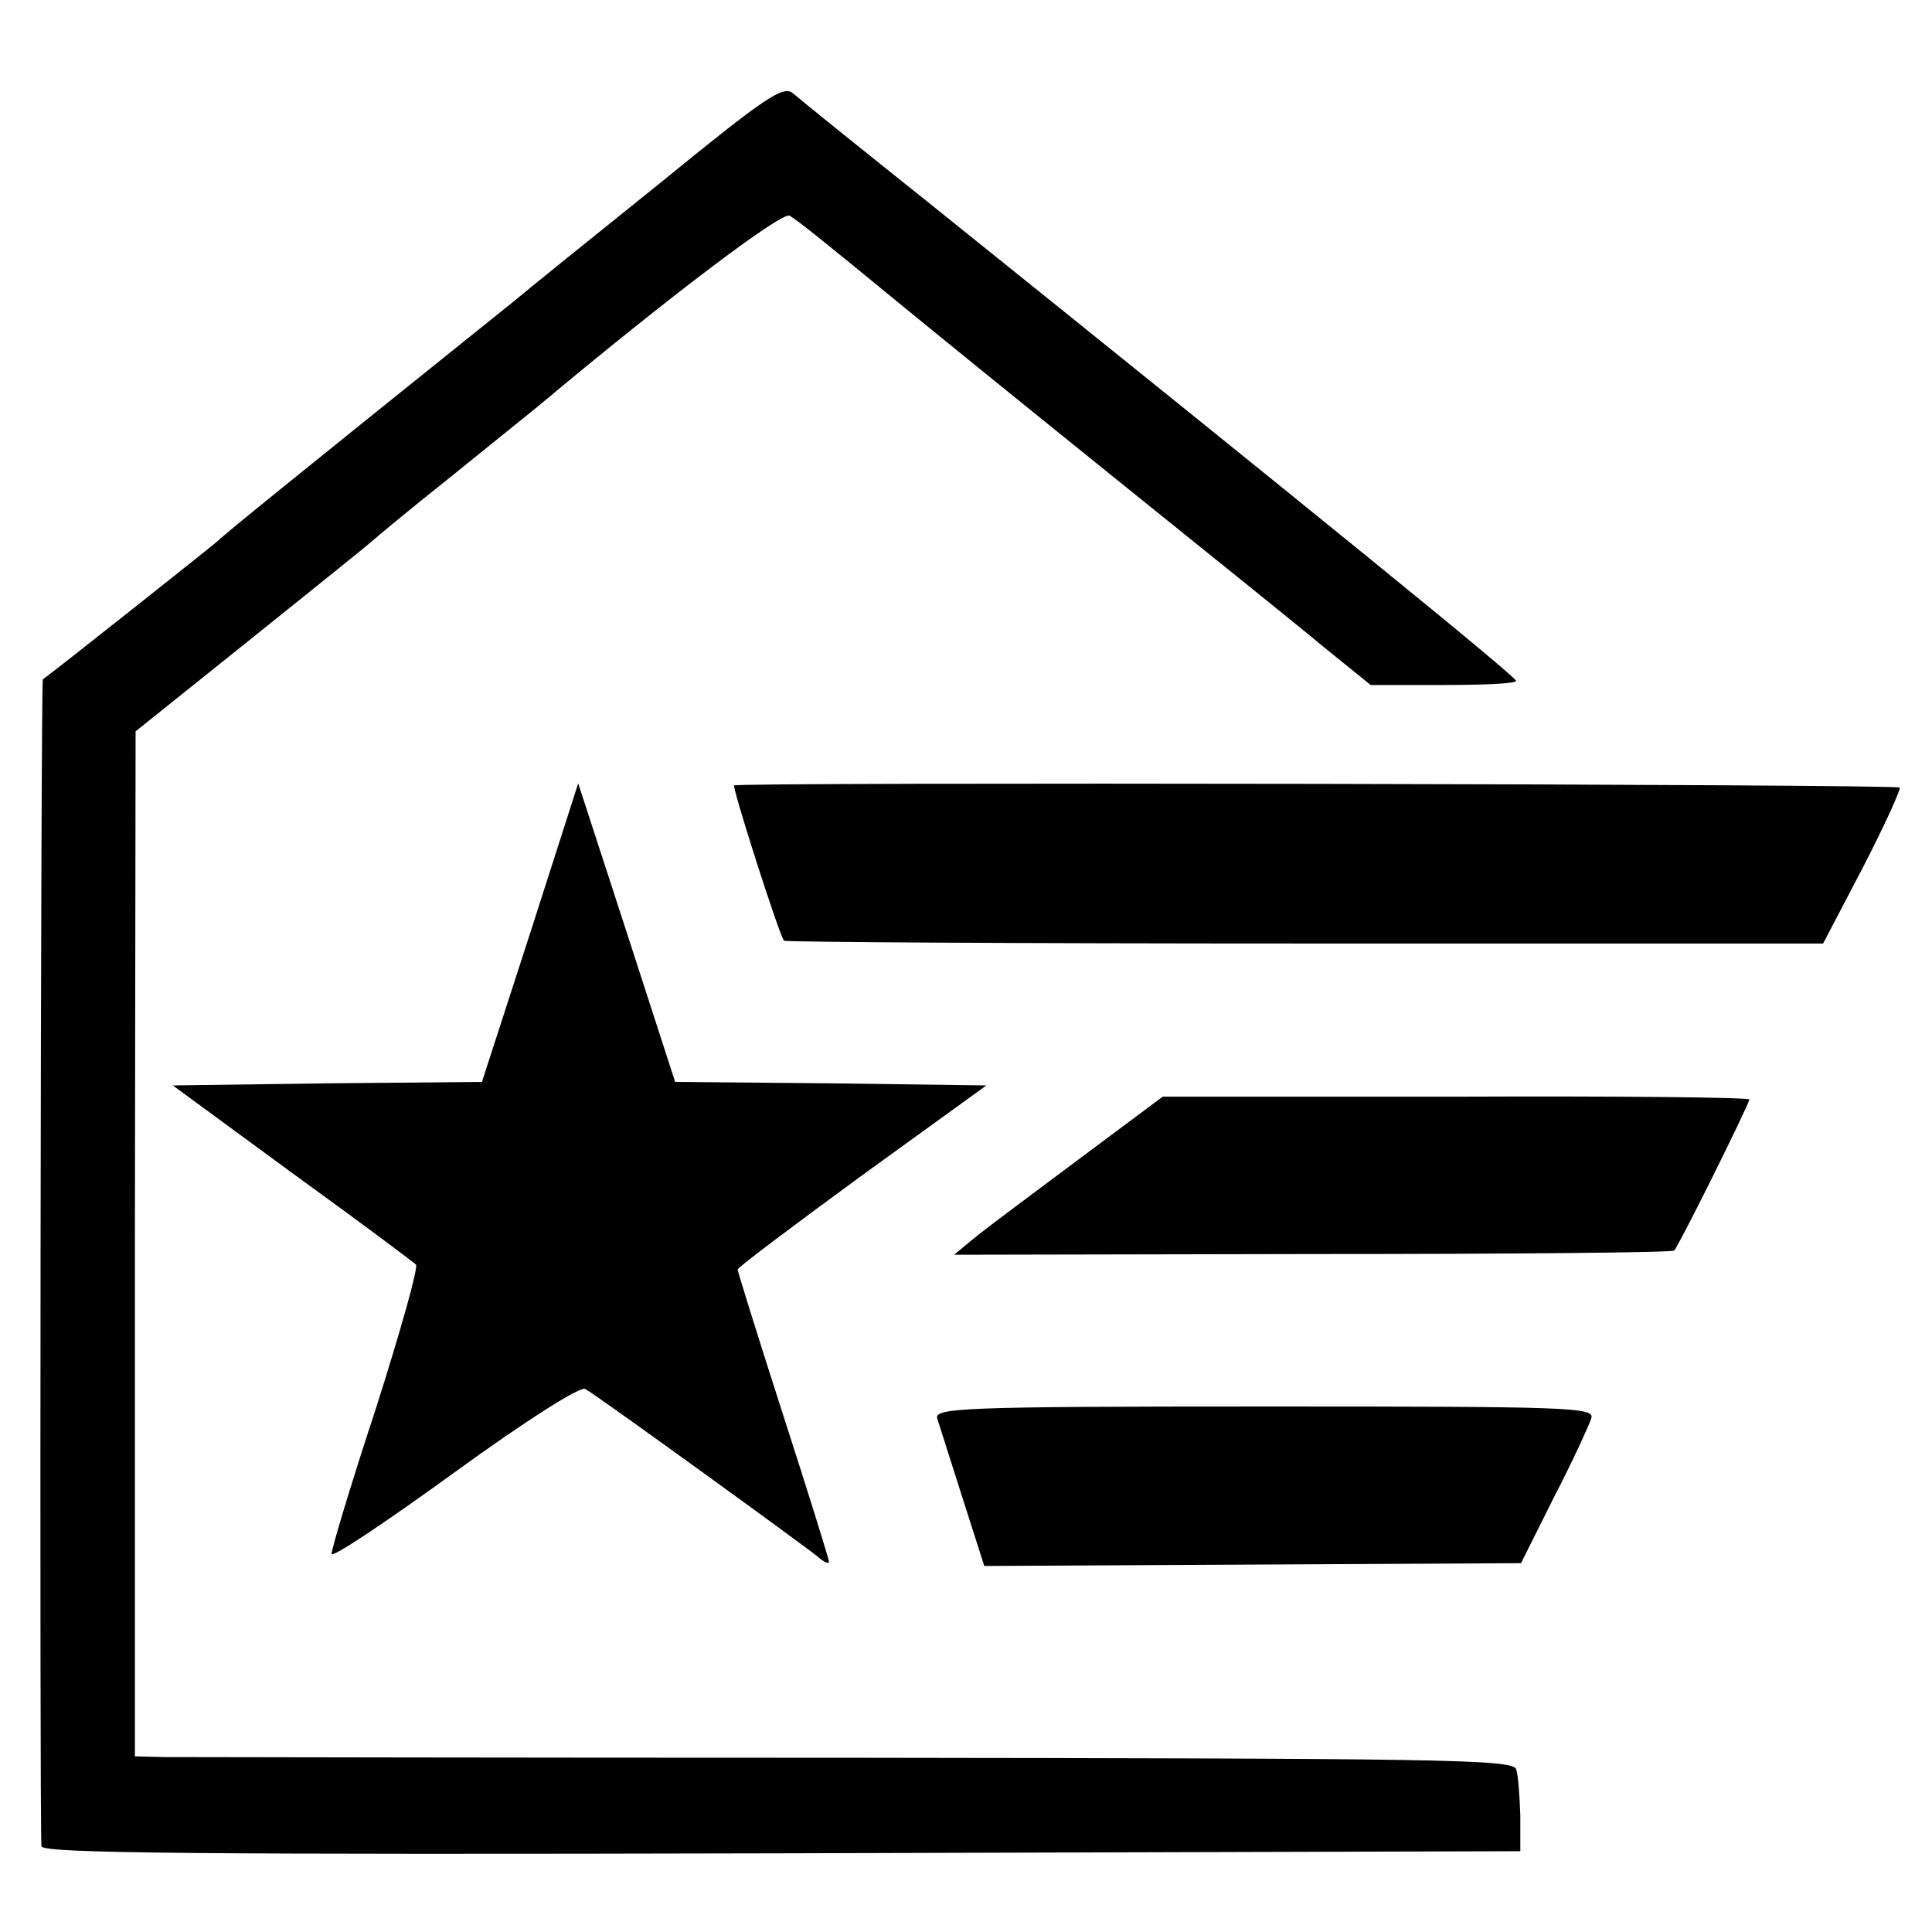 <svg xmlns="http://www.w3.org/2000/svg" width="366.667" height="366.667" version="1.0" viewBox="0 0 275 275"><path d="M93.9 26.1C84.3 33.8 74.9 41.4 73 43 41.6 68.2 31.4 76.5 31 77c-.4.4-23.2 18.5-24.9 19.7-.3.2-.5 161.1-.2 166.1.1 1 21.5 1.2 105.3 1l105.2-.3v-5.1c-.1-2.8-.3-5.8-.6-6.6-.6-1.4-11.3-1.5-94.5-1.6-51.6 0-95.7-.1-97.9-.1l-4.2-.1v-72.9l.1-73 16.6-13.3C45 83.5 52.7 77.3 53 77s5.2-4.4 11-9c5.8-4.7 11.4-9.2 12.5-10.1 19-15.9 34.8-27.8 35.9-27.2 1.3.8 4.8 3.6 16 12.8 3.4 2.8 16.7 13.6 29.6 24s26.6 21.4 30.3 24.5l6.8 5.5h10.4c5.8 0 10.4-.2 10.3-.6-.4-.9-28.3-23.6-83.3-67.8-9.9-7.9-18.7-15-19.6-15.8-1.4-1.2-3.8.4-19 12.8"/><path d="M104.5 111.8c-.3.3 6.4 21.3 7.1 22.1.2.2 33.5.4 74.1.4h73.8l5.7-10.9c3.1-6 5.4-11.1 5.2-11.3-.5-.5-165.4-.8-165.9-.3"/><path d="M75.5 132.7 68.6 154l-22 .2-22 .3 16.9 12.4c9.4 6.8 17.3 12.7 17.7 13.1.4.3-2.2 9.5-5.7 20.5-3.6 10.9-6.4 20.3-6.3 20.7.2.5 8.1-4.8 17.6-11.7 10.2-7.4 17.8-12.2 18.5-11.8 1.8 1 30.9 22.1 33 23.8.9.8 1.7 1.2 1.7.8 0-.3-2.9-9.7-6.5-20.8-3.6-11.2-6.5-20.5-6.5-20.8s8-6.3 17.7-13.4l17.7-12.8-22.2-.3-22.1-.2-6.9-21.3-6.9-21.2zM154.1 164.6c-6.3 4.7-13 9.7-14.9 11.2l-3.4 2.8 51-.1c28.1 0 51.2-.2 51.5-.5.7-.7 10.7-20.9 10.7-21.5 0-.3-18.8-.5-41.7-.4h-41.8zM133.4 201.9c.3.9 1.9 6 3.6 11.3l3.1 9.7 38.2-.2 38.2-.2 4.7-9.4c2.7-5.2 5-10.3 5.3-11.2.5-1.6-2.8-1.7-46.5-1.7-43.1 0-47 .2-46.6 1.7"/></svg>